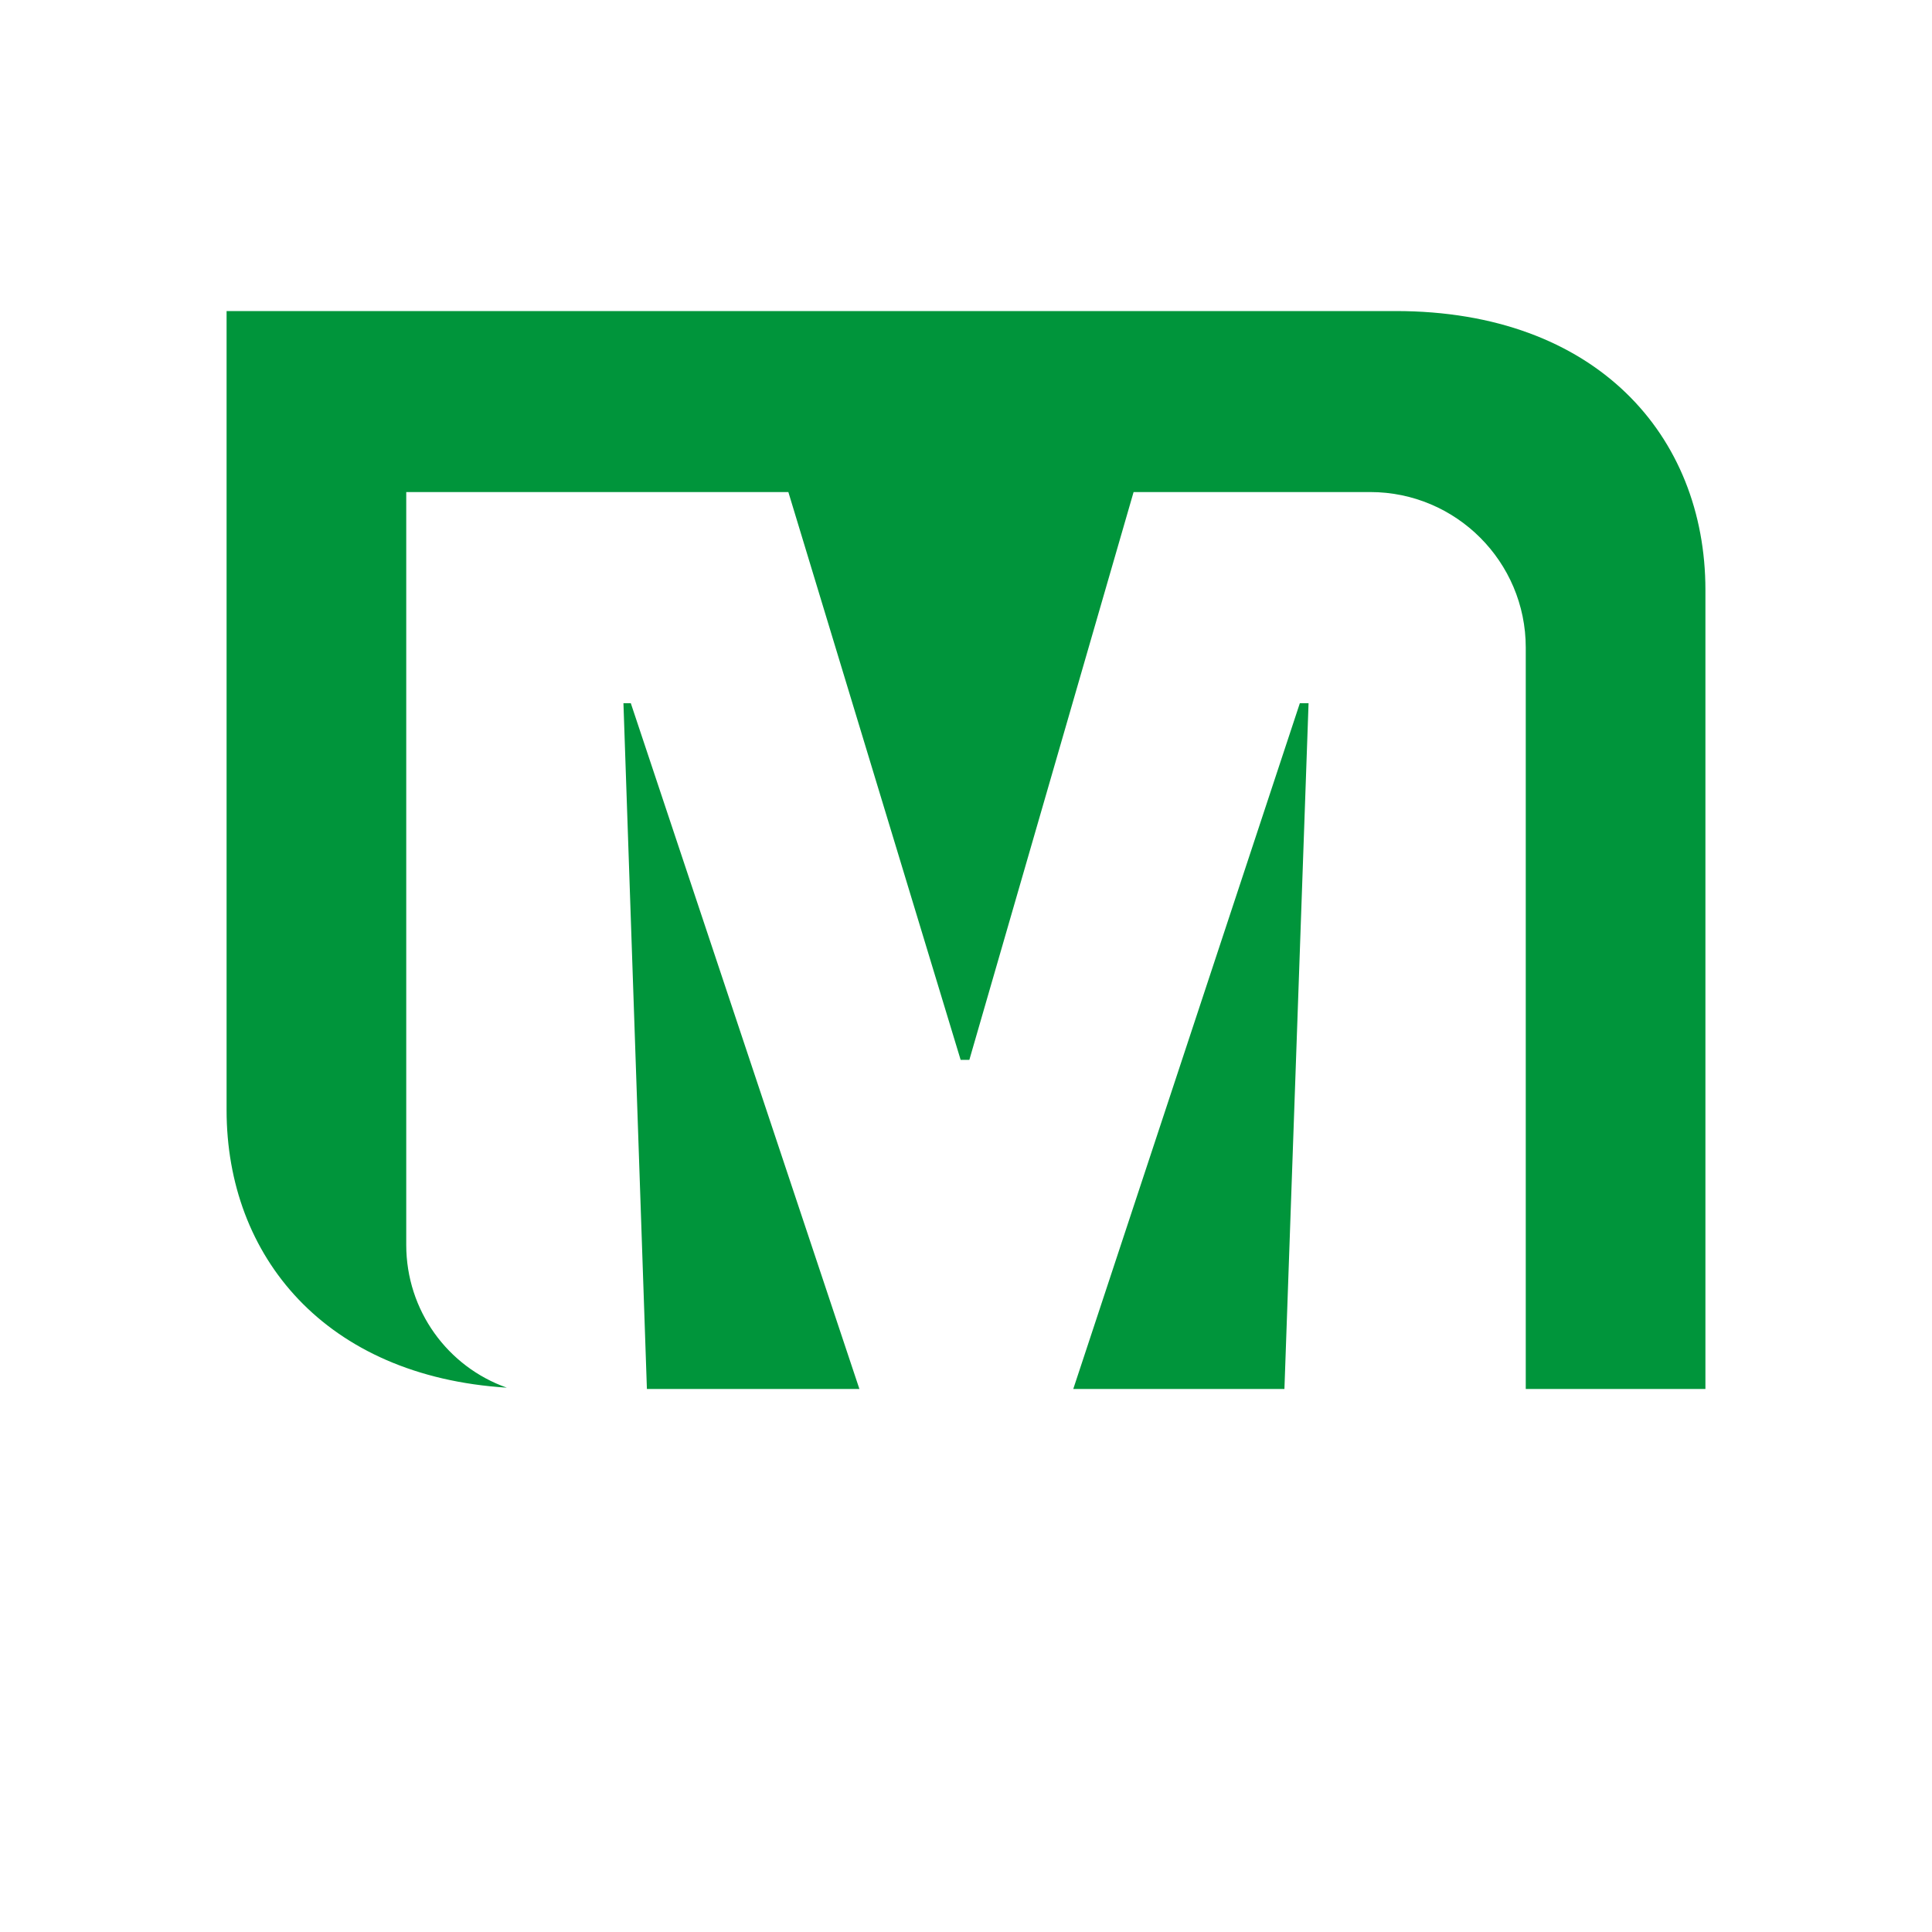 <?xml version="1.0" encoding="UTF-8"?>
<svg xmlns="http://www.w3.org/2000/svg" baseProfile="tiny-ps" version="1.2" viewBox="0 0 28.82 28.82">
  <title>MaxLite</title>
  <g>
    <polygon points="9.41 10.49 9.3 10.49 9.65 20.72 12.82 20.72 9.41 10.49" fill="#00953b" stroke-width="0"/>
    <path d="M20.81,4.64H3.38v11.92c0,2.18,1.47,3.97,4.18,4.14-.88-.31-1.5-1.15-1.5-2.13V7.34h5.7l2.57,8.47h.13l2.45-8.47h3.53c1.28,0,2.32,1.04,2.32,2.32v11.06h2.68v-11.92c0-2.3-1.63-4.16-4.62-4.16Z" fill="#00953b" stroke-width="0"/>
    <polygon points="16.01 20.72 19.16 20.72 19.52 10.49 19.39 10.49 16.01 20.72" fill="#00953b" stroke-width="0"/>
  </g>
</svg>